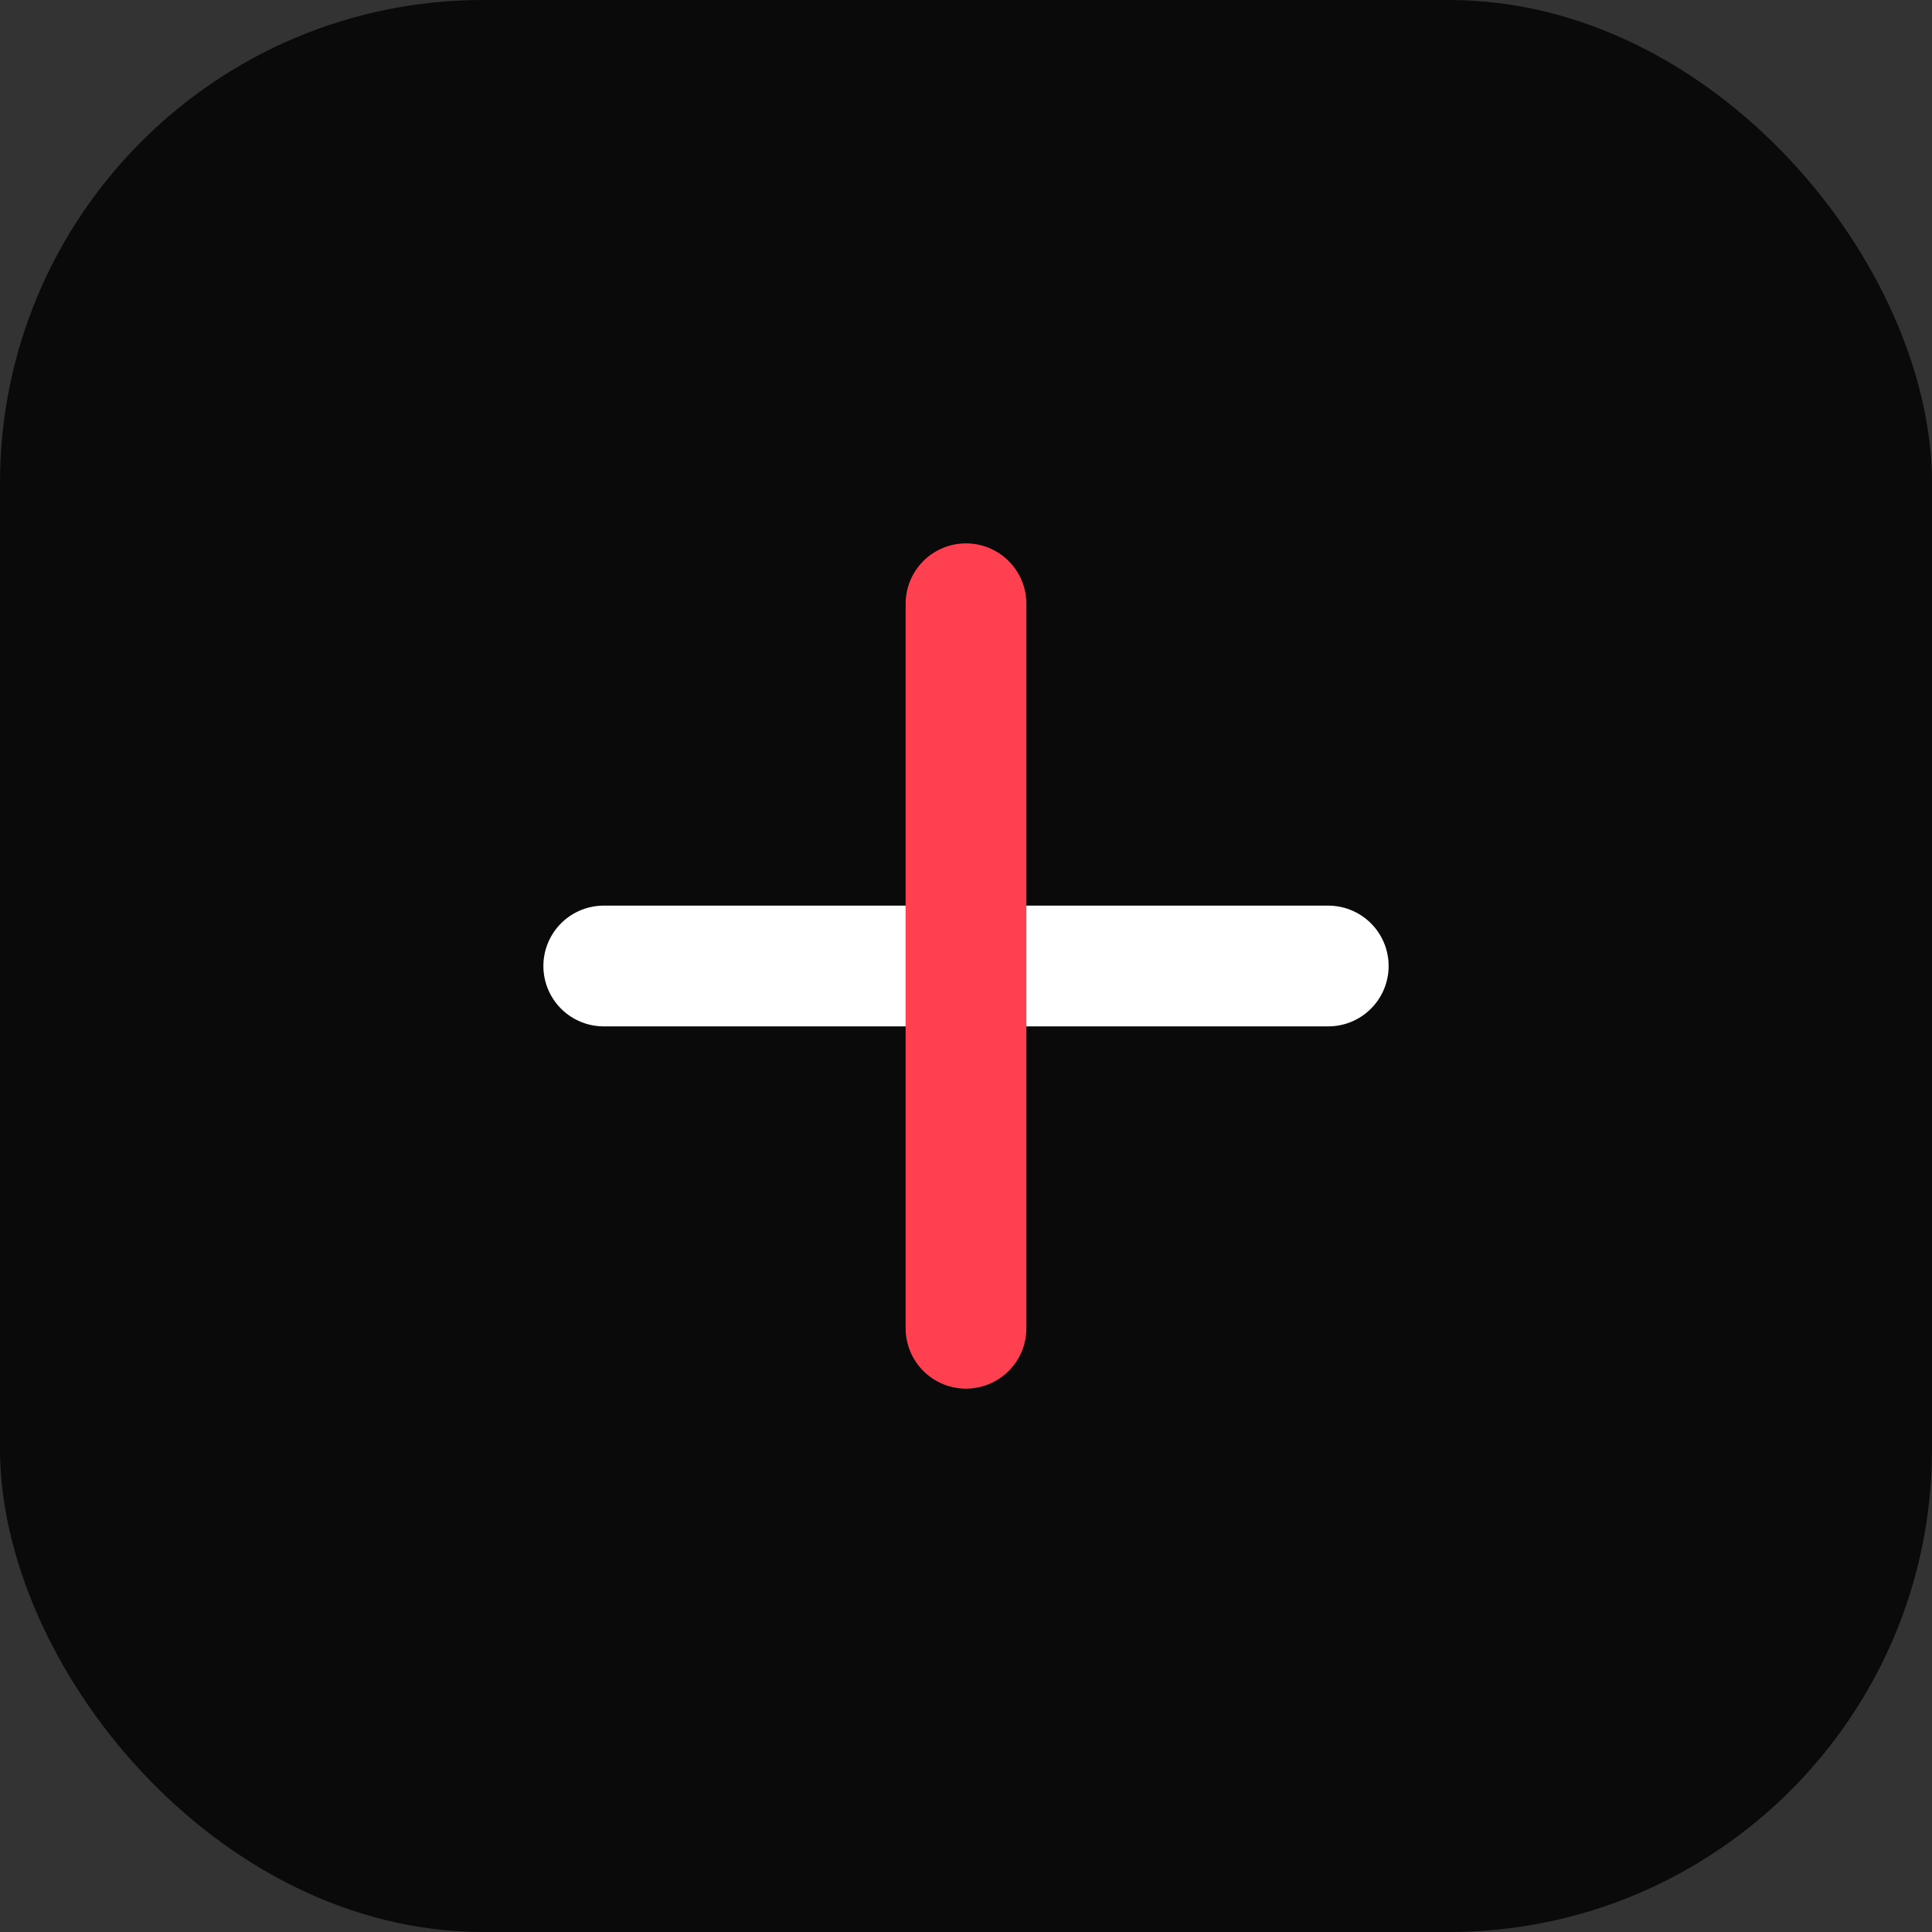 <svg width="32" height="32" viewBox="0 0 32 32" fill="none" xmlns="http://www.w3.org/2000/svg">
  <rect x="0" y="0" width="32" height="32" fill="#333333" stroke="none"/>
  <rect width="32" height="32" rx="8" fill="#0A0A0A"/>
  <path d="M10 16H22" stroke="white" stroke-width="2" stroke-linecap="round"/>
  <path d="M16 10L16 22" stroke="#FF4050" stroke-width="2" stroke-linecap="round"/>
</svg>